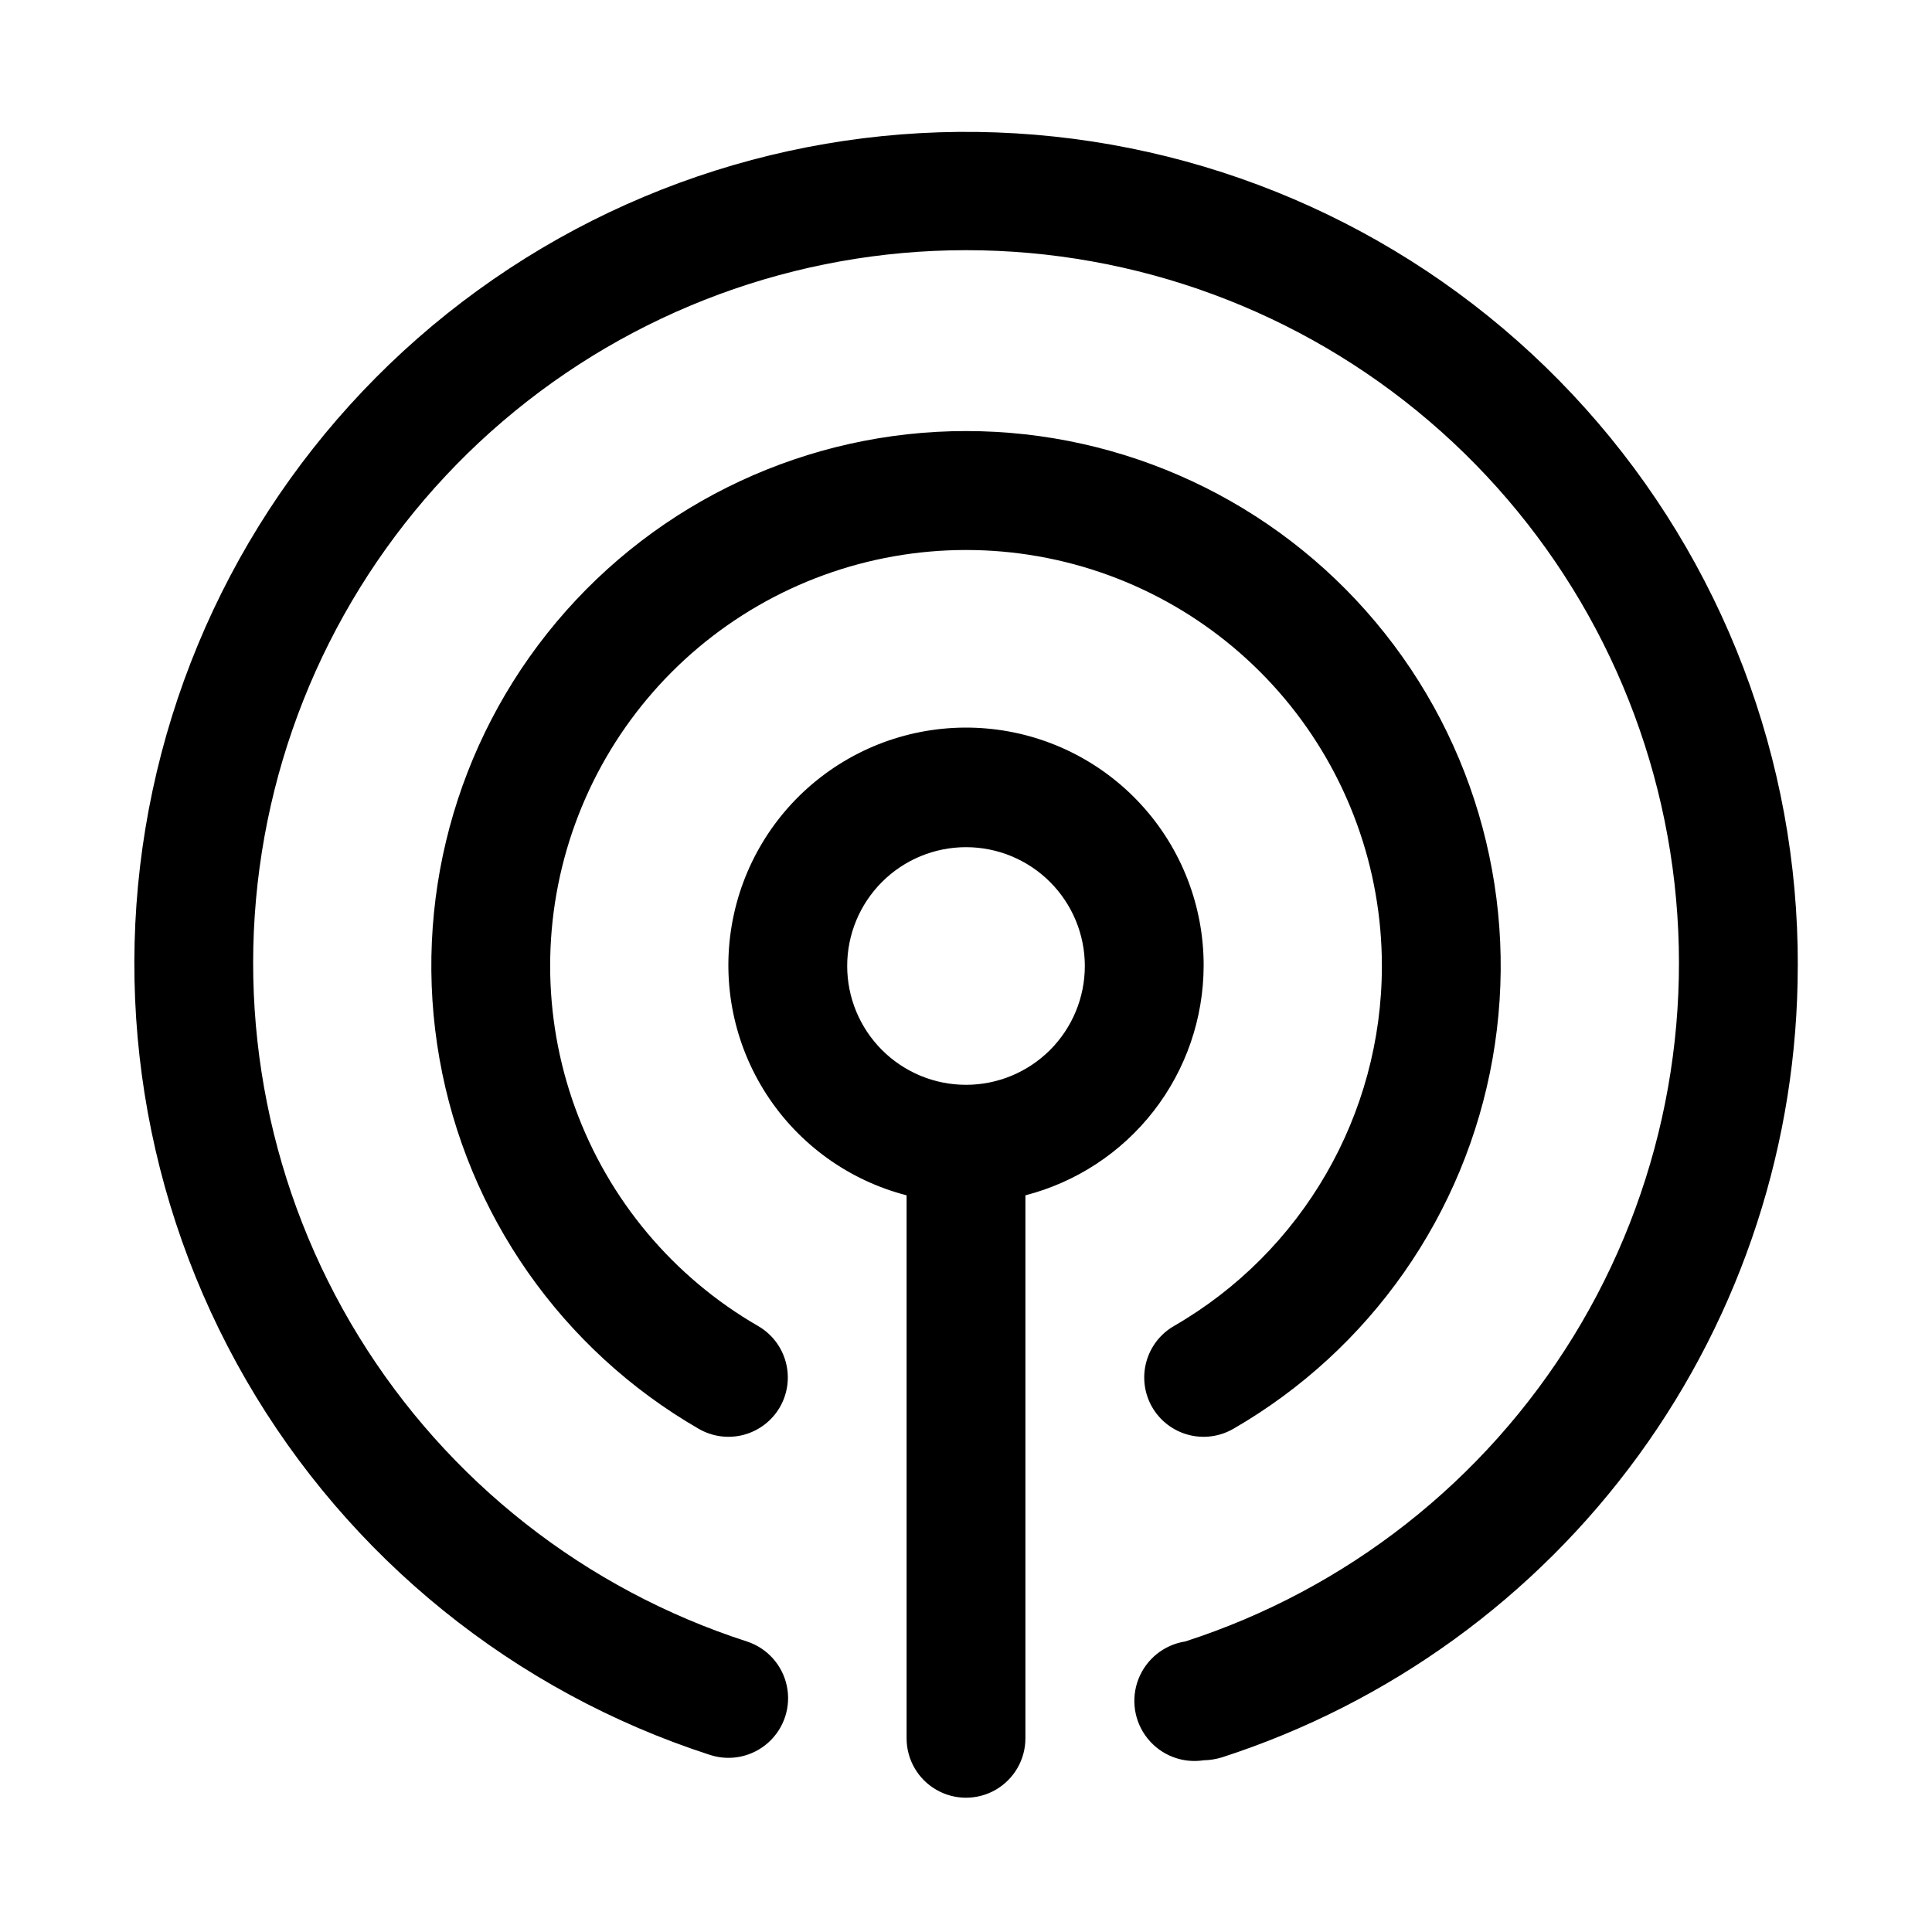 <?xml version="1.0" encoding="UTF-8"?>
<!-- The Best Svg Icon site in the world: iconSvg.co, Visit us! https://iconsvg.co -->
<svg fill="#000000" width="800px" height="800px" version="1.1" viewBox="144 144 512 512" xmlns="http://www.w3.org/2000/svg">
 <path d="m462.98 400c0.051-15.797-5.84-31.039-16.496-42.695-10.66-11.66-25.309-18.891-41.047-20.25-15.738-1.363-31.414 3.238-43.918 12.891-12.504 9.652-20.926 23.652-23.59 39.223-2.664 15.57 0.617 31.574 9.199 44.836 8.582 13.266 21.836 22.816 37.129 26.766v143.9c0 5.625 3 10.82 7.871 13.633s10.875 2.812 15.746 0 7.871-8.008 7.871-13.633v-143.9c13.484-3.481 25.434-11.332 33.98-22.328s13.207-24.516 13.254-38.441zm-62.977 31.488c-8.352 0-16.363-3.32-22.266-9.223-5.906-5.906-9.223-13.914-9.223-22.266s3.316-16.363 9.223-22.266c5.902-5.906 13.914-9.223 22.266-9.223s16.359 3.316 22.266 9.223c5.902 5.902 9.223 13.914 9.223 22.266s-3.32 16.359-9.223 22.266c-5.906 5.902-13.914 9.223-22.266 9.223zm110.21-31.488c0.008-25.914-9.113-51-25.766-70.855-16.652-19.852-39.766-33.207-65.281-37.711-25.52-4.504-51.809 0.125-74.25 13.078-22.445 12.953-39.605 33.398-48.469 57.75-8.867 24.348-8.867 51.039-0.008 75.391 8.863 24.352 26.02 44.801 48.461 57.754 3.602 2.078 6.234 5.496 7.324 9.508 1.094 4.012 0.555 8.289-1.5 11.906-2.078 3.644-5.523 6.309-9.57 7.402-4.051 1.094-8.367 0.523-12-1.578-36.27-20.941-61.422-56.859-68.695-98.105-7.273-41.25 4.078-83.602 31-115.69 26.922-32.086 66.66-50.617 108.55-50.617 41.883 0 81.621 18.531 108.54 50.617 26.926 32.086 38.273 74.438 31 115.69-7.273 41.246-32.422 77.164-68.695 98.105-3.629 2.102-7.949 2.672-11.996 1.578-4.051-1.094-7.496-3.758-9.574-7.402-2.051-3.617-2.594-7.894-1.5-11.906 1.09-4.012 3.723-7.43 7.324-9.508 34.09-19.68 55.094-56.047 55.105-95.406zm110.21 0c0 46.59-14.766 91.988-42.176 129.66-27.406 37.68-66.051 65.699-110.38 80.047-1.582 0.488-3.227 0.754-4.879 0.785-5.625 0.871-11.289-1.324-14.855-5.758-3.57-4.438-4.5-10.438-2.441-15.746 2.059-5.305 6.789-9.113 12.414-9.984 42.828-13.84 79.312-42.516 102.88-80.867 23.562-38.348 32.66-83.852 25.656-128.31-7.008-44.461-29.656-84.961-63.871-114.21s-77.746-45.316-122.75-45.316c-45.012 0-88.543 16.07-122.76 45.316-34.215 29.246-56.863 69.746-63.871 114.21-7.004 44.461 2.094 89.965 25.656 128.31 23.566 38.352 60.047 67.027 102.88 80.867 5.371 1.746 9.406 6.223 10.582 11.746 1.176 5.523-0.684 11.254-4.883 15.035-4.195 3.781-10.09 5.035-15.461 3.289-51.871-16.785-95.684-52.199-122.97-99.398-27.285-47.203-36.109-102.84-24.766-156.17 11.344-53.328 42.047-100.56 86.184-132.57 44.133-32.012 98.566-46.527 152.78-40.746 54.215 5.777 104.36 31.445 140.75 72.043 36.395 40.598 56.449 93.238 56.293 147.76z"/>
</svg>